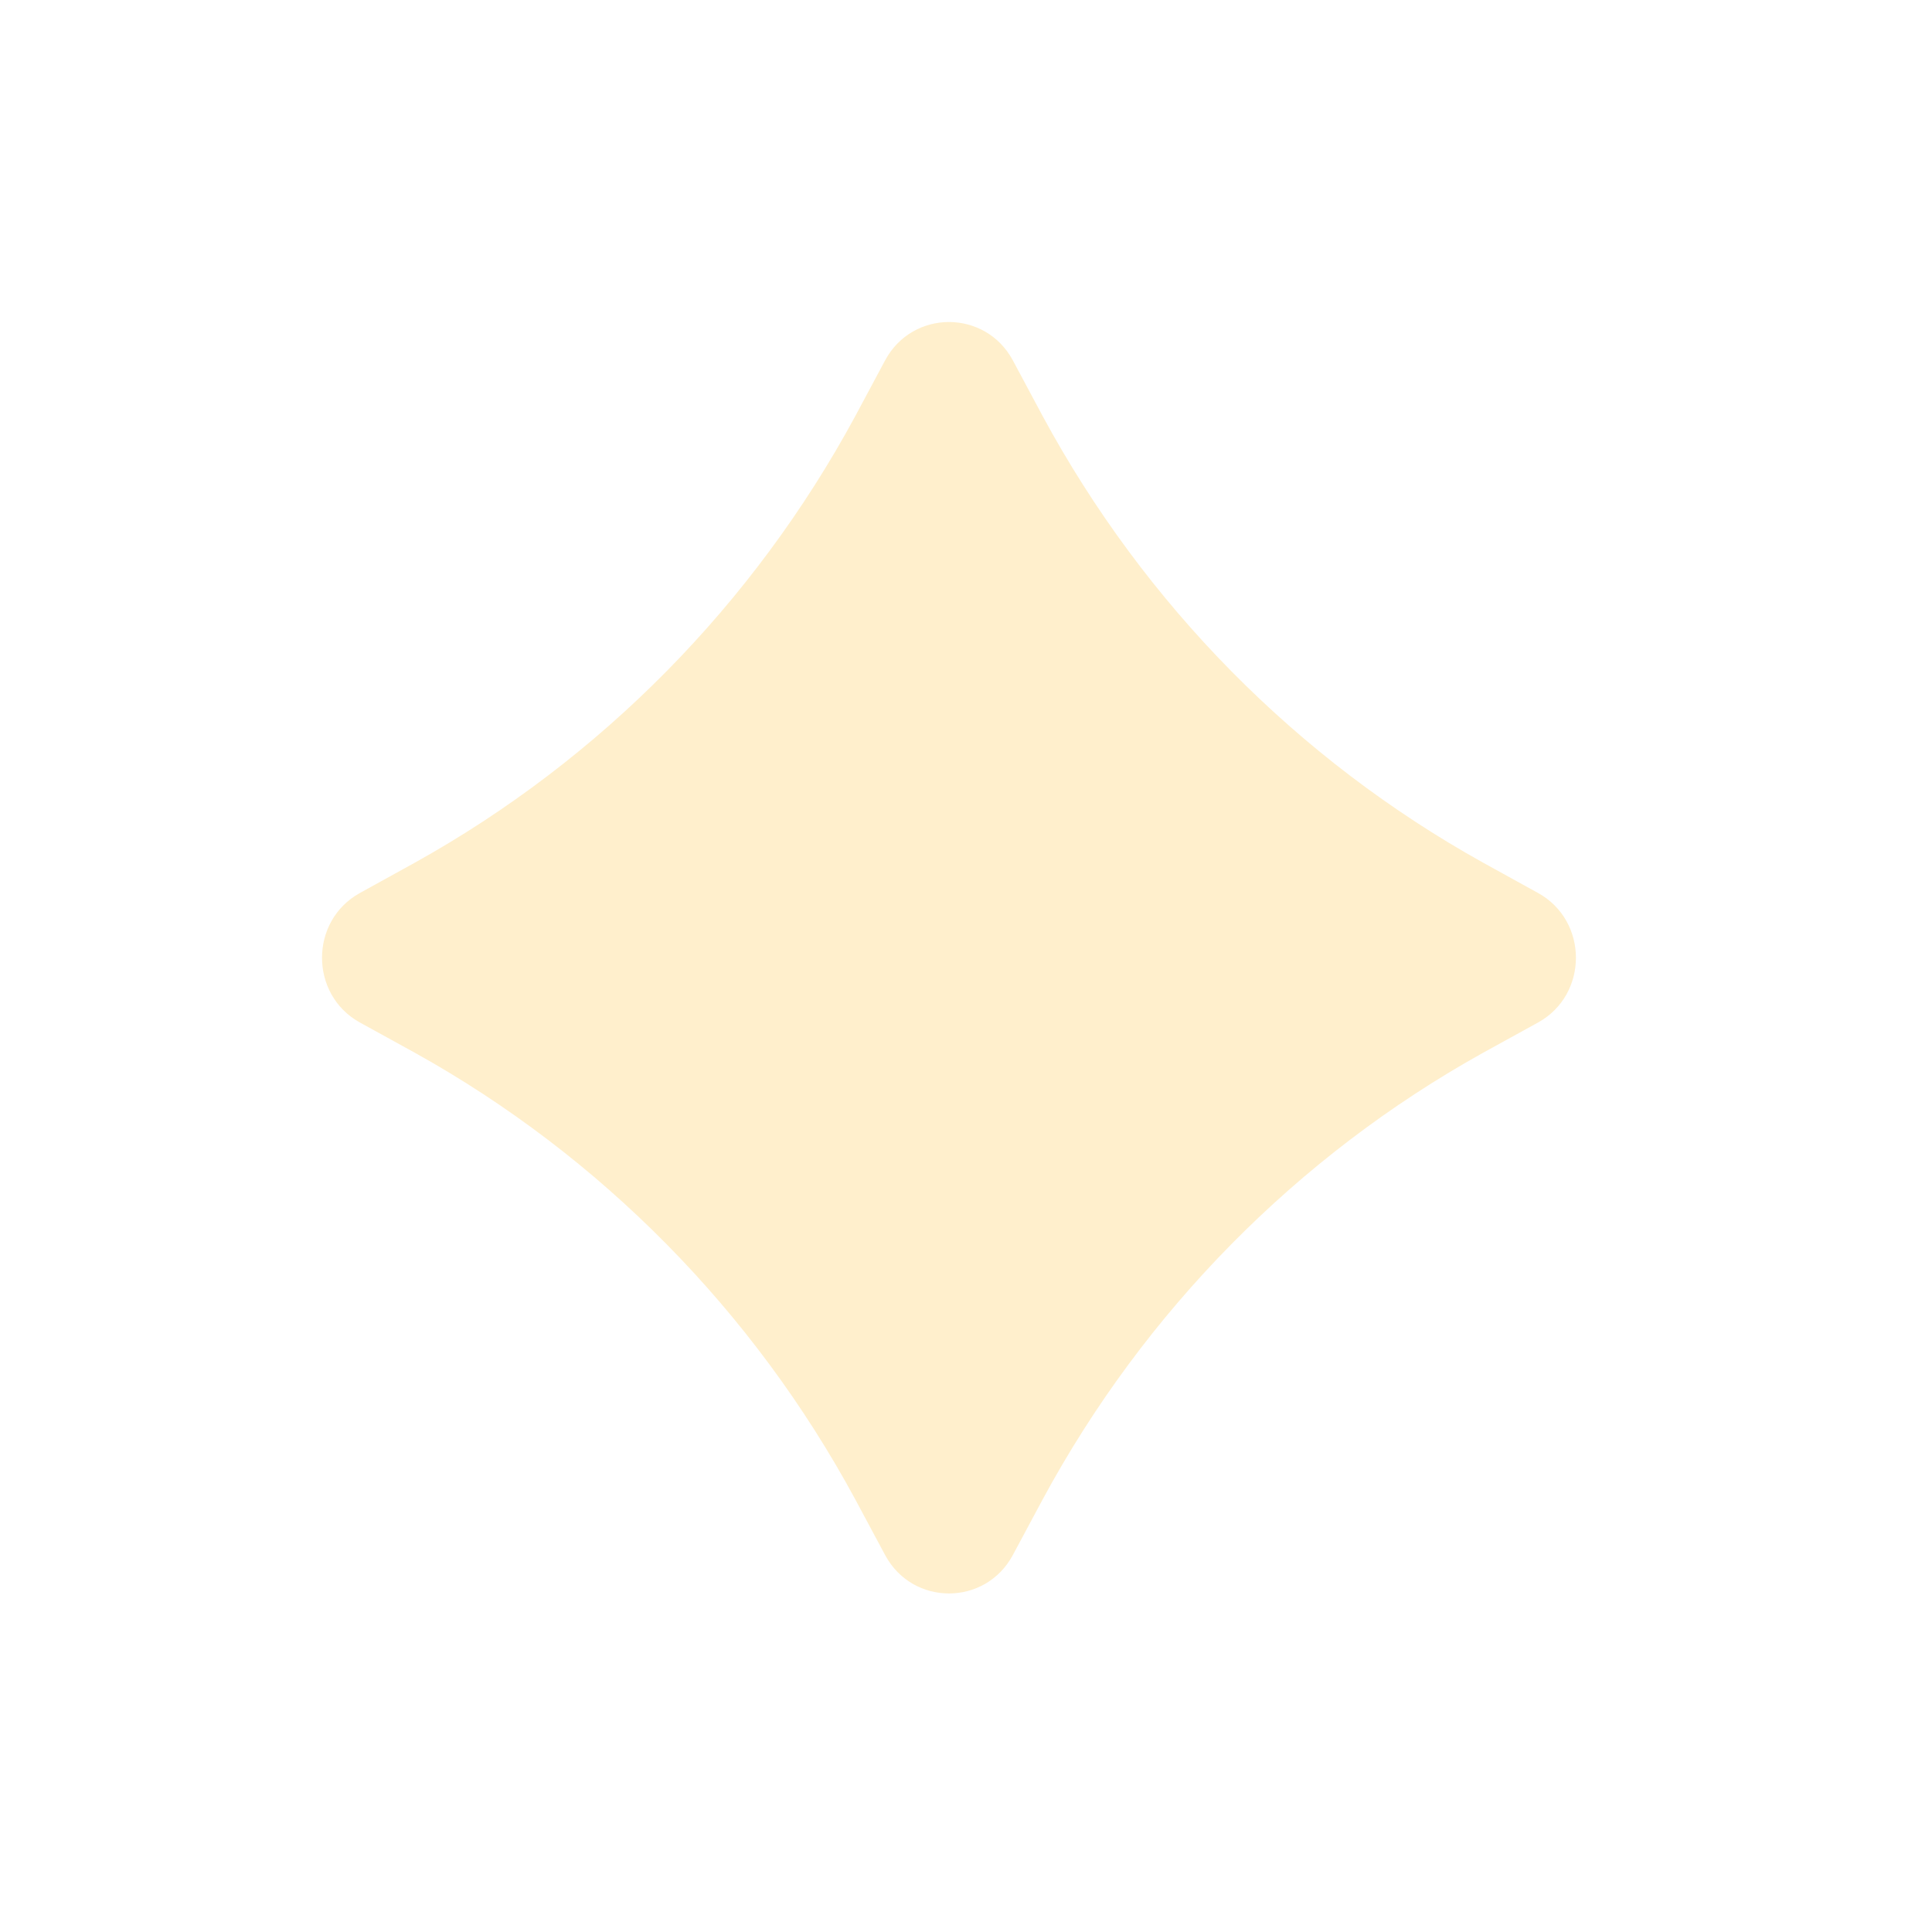 <?xml version="1.0" encoding="utf-8"?>
<svg xmlns="http://www.w3.org/2000/svg" fill="none" height="100%" overflow="visible" preserveAspectRatio="none" style="display: block;" viewBox="0 0 24 24" width="100%">
<g filter="url(#filter0_f_0_34)" id="Vector">
<path d="M10.624 5.17L10.996 4.475C11.338 3.842 12.239 3.842 12.581 4.475L12.953 5.17C14.218 7.509 16.116 9.433 18.423 10.716L19.108 11.094C19.733 11.441 19.733 12.354 19.108 12.701L18.423 13.078C16.116 14.361 14.218 16.285 12.953 18.625L12.581 19.319C12.239 19.953 11.338 19.953 10.996 19.319L10.624 18.625C9.359 16.285 7.461 14.361 5.154 13.078L4.469 12.701C3.844 12.354 3.844 11.441 4.469 11.094L5.154 10.716C7.461 9.433 9.359 7.509 10.624 5.17Z" fill="#FFB300" fill-opacity="0.2"/>
</g>
<defs>
<filter color-interpolation-filters="sRGB" filterUnits="userSpaceOnUse" height="23.795" id="filter0_f_0_34" width="23.577" x="1.109e-08" y="1.1245e-08">
<feFlood flood-opacity="0" result="BackgroundImageFix"/>
<feBlend in="SourceGraphic" in2="BackgroundImageFix" mode="normal" result="shape"/>
<feGaussianBlur result="effect1_foregroundBlur_0_34" stdDeviation="2"/>
</filter>
</defs>
</svg>